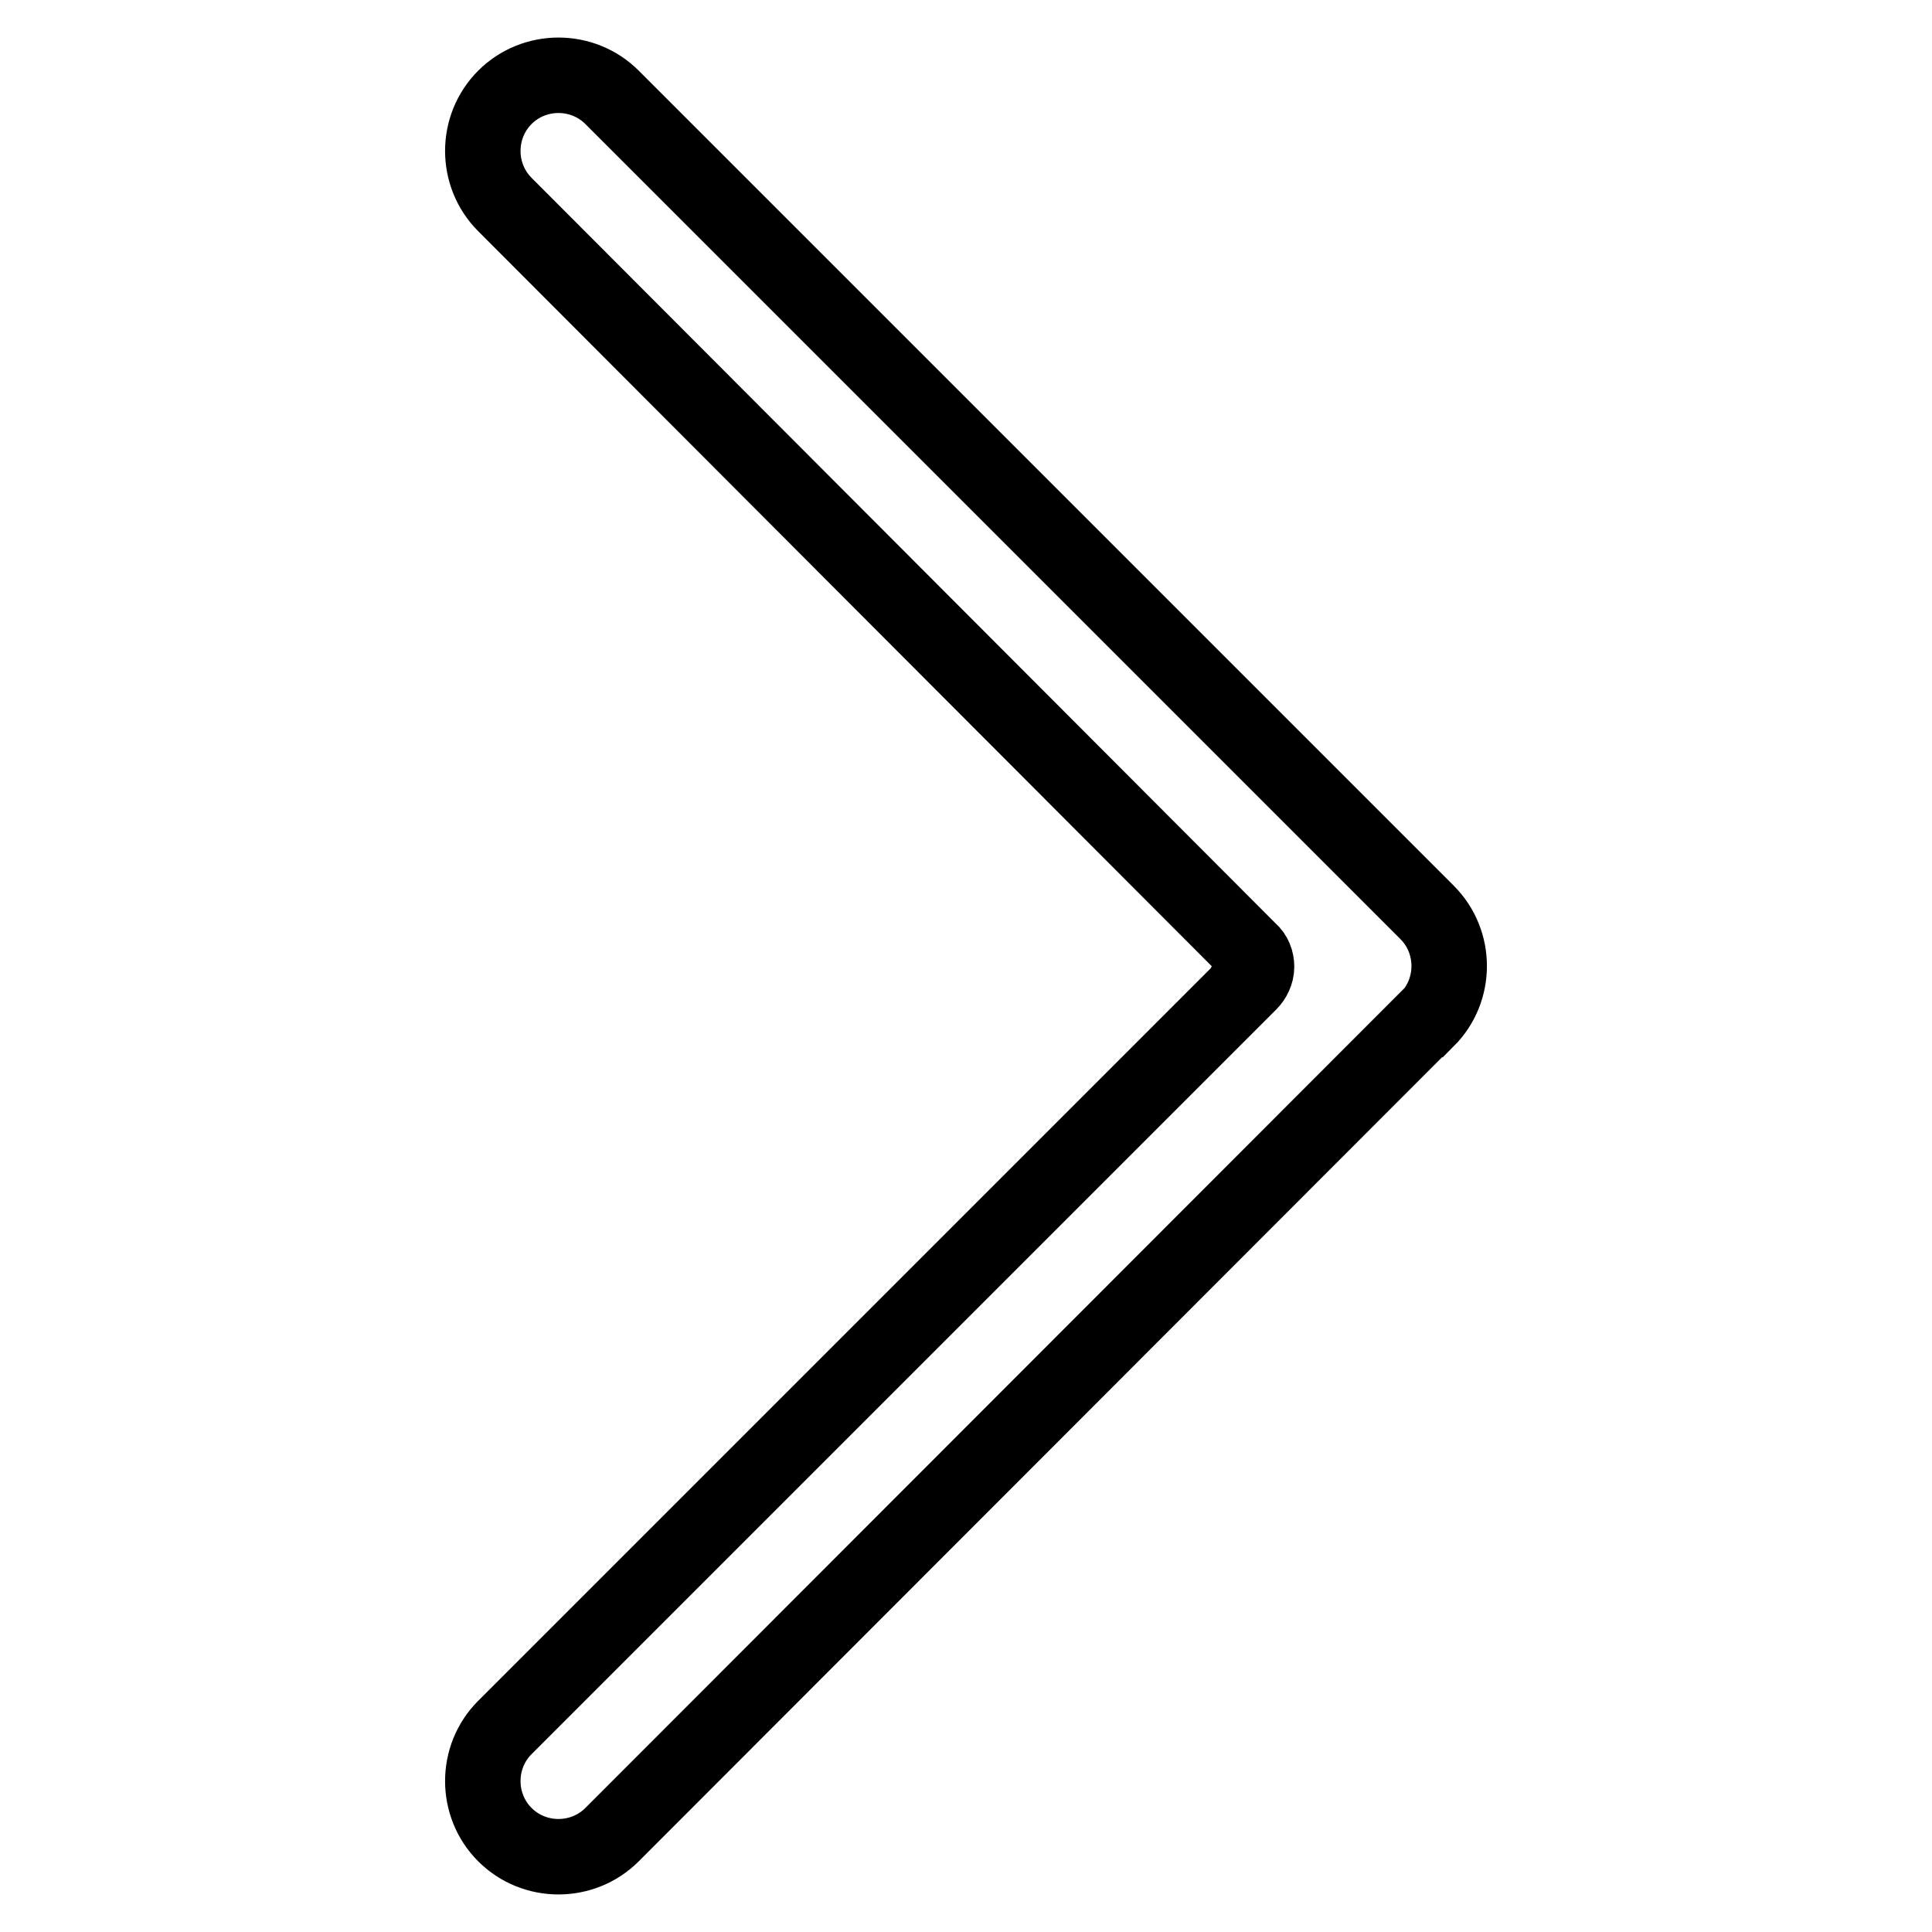 <?xml version="1.0" encoding="utf-8"?>
<!-- Svg Vector Icons : http://www.onlinewebfonts.com/icon -->
<!DOCTYPE svg PUBLIC "-//W3C//DTD SVG 1.1//EN" "http://www.w3.org/Graphics/SVG/1.1/DTD/svg11.dtd">
<svg version="1.1" xmlns="http://www.w3.org/2000/svg" xmlns:xlink="http://www.w3.org/1999/xlink" x="0px" y="0px" viewBox="0 0 256 256" enable-background="new 0 0 256 256" xml:space="preserve">
<g> <path stroke-width="10" fill-opacity="0" stroke="#000000"  d="M66.9,228.9l98.7-98.7c0.5-0.5,0.9-1.3,0.9-2.1c0-0.8-0.3-1.6-0.9-2.1L66.9,27.1c-3.9-3.9-3.9-10.3,0-14.2 c3.9-3.9,10.3-3.9,14.2,0l108,108c3.9,3.9,3.9,10.3,0,14.2c0,0,0,0-0.1,0L81.1,243.1c-3.9,3.9-10.3,3.9-14.2,0 C63,239.2,63,232.8,66.9,228.9z M164.3,130.9c-0.1,0-0.1,0-0.1,0C164.2,130.9,164.2,130.9,164.3,130.9z M164.8,130.7 C164.7,130.7,164.7,130.7,164.8,130.7C164.7,130.7,164.7,130.7,164.8,130.7z M163.6,131L163.6,131z"/></g>
</svg>